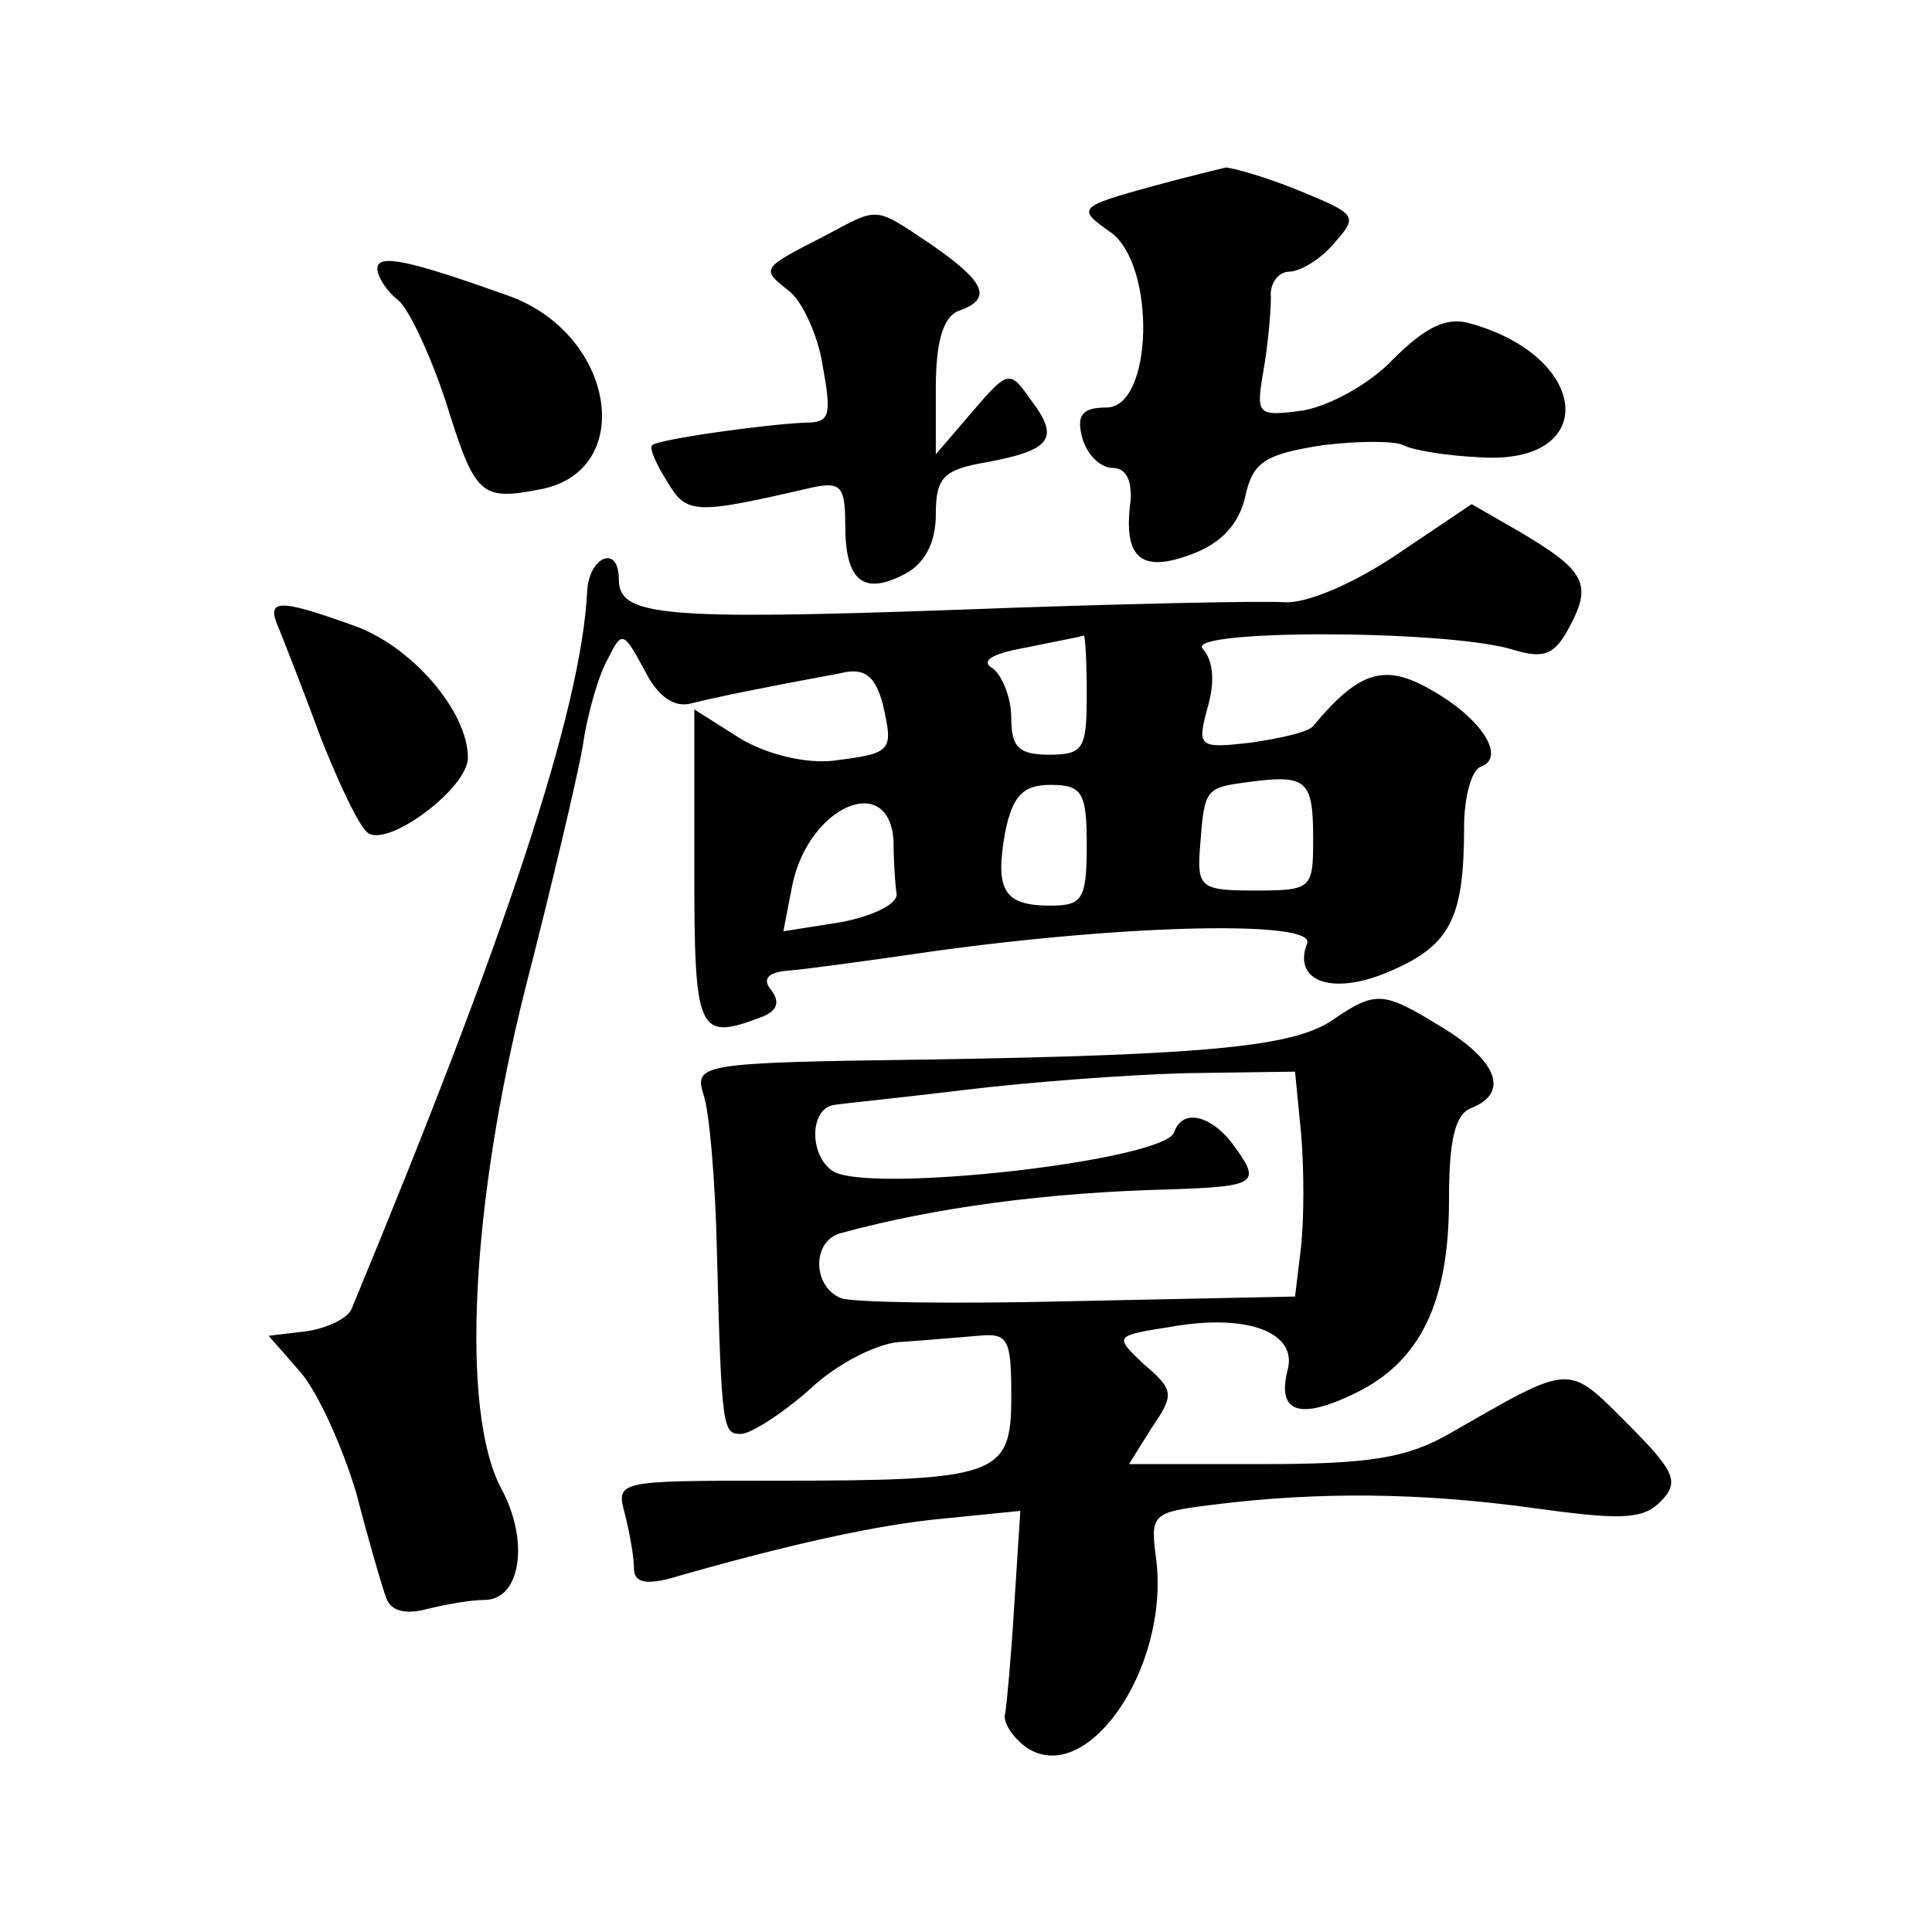 <?xml version="1.0" standalone="no"?>
<!DOCTYPE svg PUBLIC "-//W3C//DTD SVG 20010904//EN"
 "http://www.w3.org/TR/2001/REC-SVG-20010904/DTD/svg10.dtd">
<svg version="1.0" xmlns="http://www.w3.org/2000/svg"
 width="128pt" height="128pt" viewBox="0 0 128 128"
 preserveAspectRatio="xMidYMid meet">
<g transform="translate(0,128) scale(0.1,-0.1)"
fill="#0" stroke="none">
<path d="M765 1157 c-51 -14 -52 -15 -29 -31 30 -22 28 -116 -3 -116 -16 0 -20
-5 -16 -20 3 -11 12 -20 20 -20 9 0 13 -8 12 -22 -5 -38 7 -48 41 -35 19 7 31 20
35 38 5 23 13 28 51 34 24 3 48 3 54 0 5 -3 28 -7 51 -8 79 -5 73 67 -8 89 -15
4 -29 -3 -50 -24 -15 -16 -42 -31 -60 -34 -30 -4 -31 -3 -26 26 3 17 5 39 5 49
-1 9 5 17 12 17 7 0 21 8 30 19 16 18 15 19 -24 35 -22 9 -44 15 -48 15 -4 -1 -25
-6 -47 -12z M545 1123 c-41 -21 -41 -21 -22 -36 8 -6 19 -29 22 -49 6 -33 5 -38
-11 -38 -26 -1 -98 -11 -102 -15 -2 -2 3 -13 10 -24 13 -22 18 -22 96 -4 19 4 22
1 22 -25 0 -37 12 -47 40 -32 13 7 20 21 20 39 0 25 5 30 35 35 42 8 47 16 28 41
-14 20 -15 20 -39 -8 l-24 -28 0 44 c0 31 5 47 15 51 23 8 18 19 -18 44 -39 26
-34 25 -72 5z M250 1102 c0 -5 6 -15 14 -21 7 -6 21 -36 31 -66 20 -64 23 -67 64
-59 63 13 48 103 -22 128 -67 24 -87 28 -87 18z M926 913 c-28 -19 -60 -33 -75
-32 -14 1 -112 -1 -217 -5 -196 -7 -224 -4 -224 20 0 24 -20 15 -21 -8 -4 -79 -54
-229 -156 -475 -2 -6 -16 -13 -30 -15 l-25 -3 21 -24 c12 -14 28 -50 37 -80 8 -31
17 -62 20 -70 3 -8 12 -11 27 -7 12 3 29 6 38 6 24 0 30 39 11 74 -27 51 -20 188
16 331 17 66 34 138 38 160 3 22 11 49 17 59 9 18 10 18 24 -8 9 -18 20 -25 31
-22 16 4 45 10 99 20 16 4 23 -2 28 -21 7 -31 6 -32 -33 -37 -18 -2 -44 4 -62 15
l-30 19 0 -105 c0 -109 2 -115 44 -99 11 4 13 10 7 18 -6 7 -3 12 12 13 12 1 56
7 97 13 131 18 252 20 246 5 -10 -26 18 -35 56 -18 39 17 48 35 48 95 0 20 5 38
11 40 17 6 1 32 -33 51 -31 18 -48 12 -78 -24 -3 -4 -21 -8 -41 -11 -35 -4 -36
-3 -29 23 5 17 4 31 -3 39 -14 13 158 13 204 0 22 -7 29 -4 39 15 15 28 10 37 -32
62 l-33 19 -49 -33z m-206 -93 c0 -36 -2 -40 -25 -40 -20 0 -25 5 -25 24 0 14 -6
28 -12 33 -9 5 -1 10 22 14 19 4 36 7 38 8 1 0 2 -17 2 -39z m150 -96 c0 -33 -1
-34 -39 -34 -35 0 -38 2 -36 28 3 40 3 40 33 44 38 5 42 1 42 -38z m-150 -4 c0
-36 -3 -40 -24 -40 -31 0 -37 10 -30 49 5 24 12 31 30 31 21 0 24 -5 24 -40z m-128
3 c0 -12 1 -29 2 -35 1 -7 -16 -15 -37 -19 l-38 -6 6 31 c11 52 64 75 67 29z M185
863 c4 -10 17 -43 28 -73 12 -30 25 -58 31 -62 14 -9 66 30 66 50 0 31 -38 75 -77
88 -50 18 -57 17 -48 -3z M884 605 c-25 -18 -79 -24 -272 -27 -148 -2 -152 -3 -146
-23 4 -11 8 -58 9 -105 3 -118 4 -120 16 -120 6 0 27 13 46 30 18 17 46 31 61 31
15 1 37 3 50 4 20 2 22 -2 22 -40 0 -53 -8 -56 -157 -56 -104 0 -105 0 -99 -22
3 -12 6 -28 6 -36 0 -9 7 -11 23 -7 80 23 139 36 183 40 l50 5 -4 -62 c-2 -34 -5
-66 -6 -72 -2 -5 4 -15 13 -22 40 -29 96 51 87 124 -4 30 -3 31 37 36 71 9 139
8 212 -2 58 -8 73 -8 85 4 13 13 10 20 -22 52 -40 40 -36 40 -118 -7 -28 -16 -53
-20 -123 -20 l-89 0 15 24 c15 22 15 25 -5 42 -20 19 -20 19 18 25 51 9 84 -4 77
-29 -7 -28 8 -33 45 -15 43 21 62 60 62 128 0 40 4 57 15 61 25 10 17 31 -19 53
-39 24 -44 25 -72 6z m-22 -76 c2 -23 2 -56 0 -75 l-4 -33 -145 -3 c-79 -2 -149
-1 -156 2 -19 8 -19 38 0 43 62 17 137 27 218 29 59 2 61 4 41 31 -15 19 -33 22
-38 7 -6 -19 -202 -41 -226 -26 -16 10 -16 42 1 44 6 1 46 5 87 10 41 5 107 10
146 11 l72 1 4 -41z"/>
</g>
</svg>
